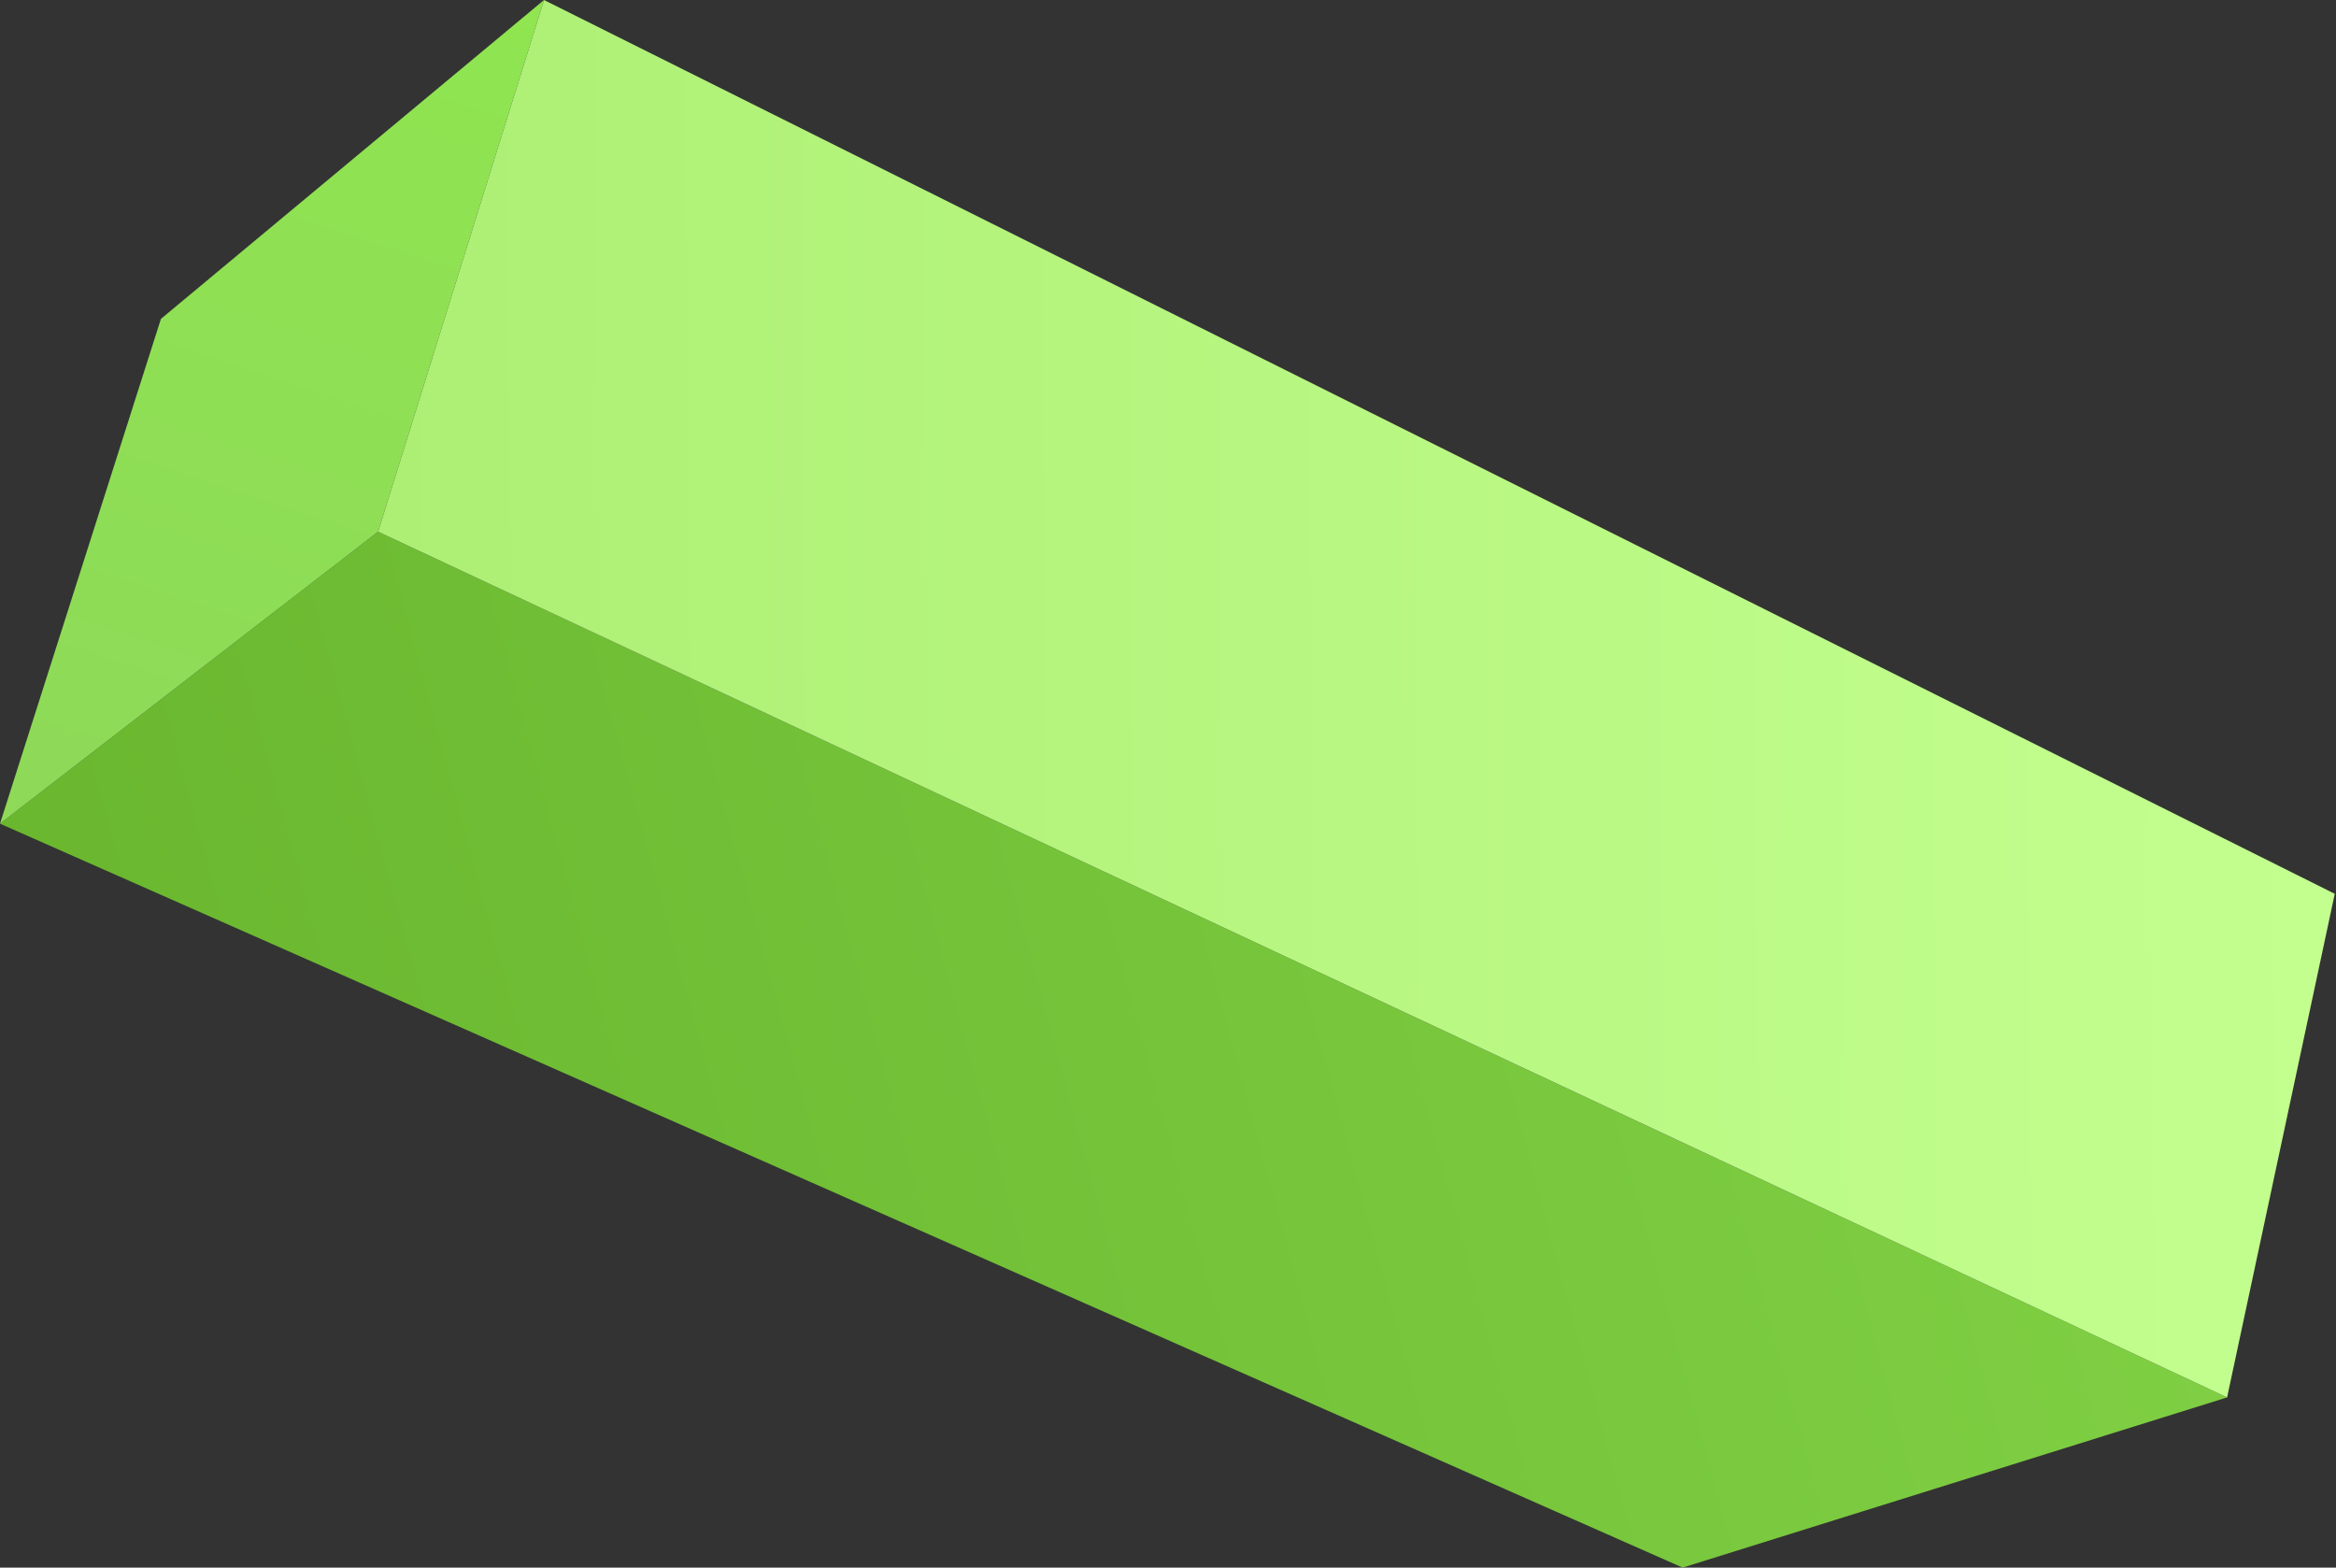 <?xml version="1.0" encoding="UTF-8"?> <svg xmlns="http://www.w3.org/2000/svg" width="611" height="410" viewBox="0 0 611 410" fill="none"><rect x="0" y="0" width="611" height="410" fill="#333333" stroke="none"/> <path d="M582.516 365.487L440.105 409.999L0 215.429L98.9 139.064L582.516 365.487Z" fill="url(#paint0_linear_265_1694)"></path> <path d="M142.287 0L98.9 139.064L0 215.429L42.093 83.4L142.287 0Z" fill="url(#paint1_linear_265_1694)"></path> <path d="M610.677 233.77L582.516 365.487L98.9 139.064L142.287 0L610.677 233.77Z" fill="url(#paint2_linear_265_1694)"></path> <defs> <linearGradient id="paint0_linear_265_1694" x1="559.01" y1="-189.977" x2="-113.338" y2="-7.864" gradientUnits="userSpaceOnUse"> <stop stop-color="#84D548"></stop> <stop offset="0.1" stop-color="#81D145"></stop> <stop offset="1" stop-color="#68B52D"></stop> </linearGradient> <linearGradient id="paint1_linear_265_1694" x1="778.949" y1="145.465" x2="648.598" y2="540.986" gradientUnits="userSpaceOnUse"> <stop stop-color="#90E84E"></stop> <stop offset="1" stop-color="#8DD45C"></stop> </linearGradient> <linearGradient id="paint2_linear_265_1694" x1="610.17" y1="180.936" x2="99.048" y2="184.564" gradientUnits="userSpaceOnUse"> <stop stop-color="#C3FF8F"></stop> <stop offset="1" stop-color="#ADEF74"></stop> </linearGradient> </defs> </svg> 